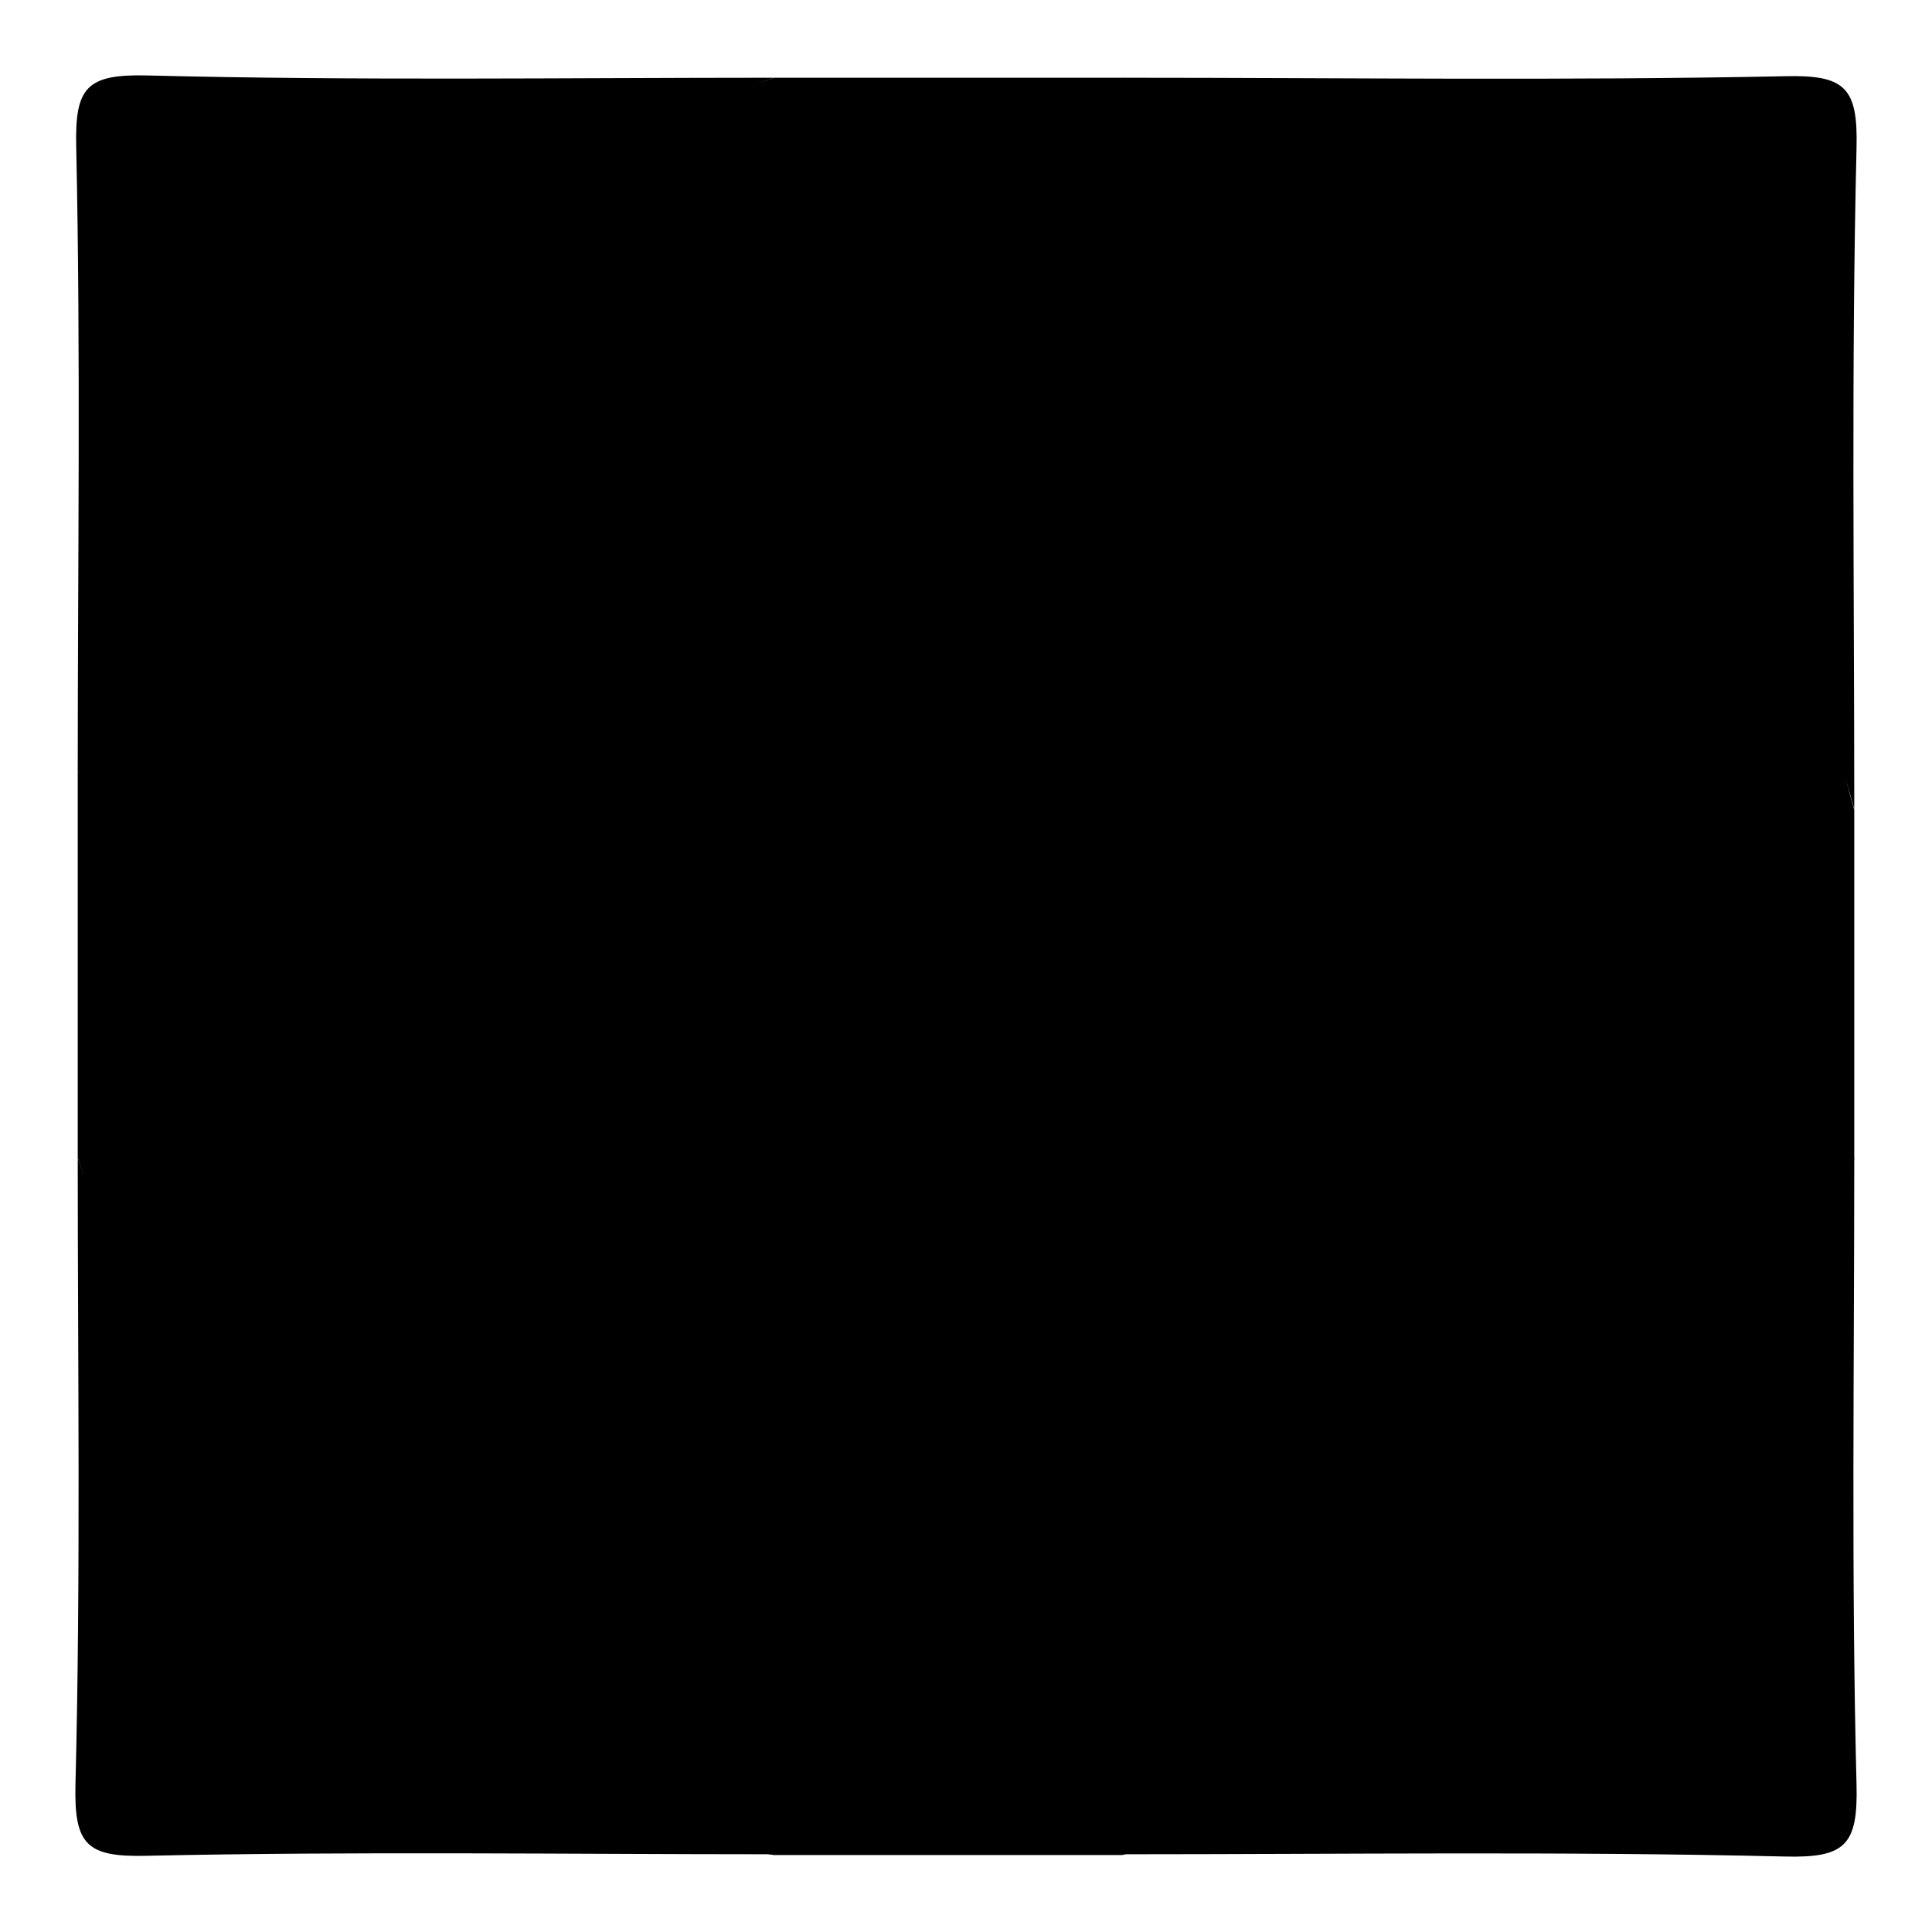 <?xml version="1.0" encoding="utf-8"?>
<!-- Svg Vector Icons : http://www.onlinewebfonts.com/icon -->
<!DOCTYPE svg PUBLIC "-//W3C//DTD SVG 1.1//EN" "http://www.w3.org/Graphics/SVG/1.1/DTD/svg11.dtd">
<svg version="1.1" xmlns="http://www.w3.org/2000/svg" xmlns:xlink="http://www.w3.org/1999/xlink" x="0px" y="0px" viewBox="0 0 256 256" enable-background="new 0 0 256 256" xml:space="preserve">
<g><g><path fill="#000000" d="M10.3,153.4c0-16.9,0-33.9,0-50.8c6.3-28.7,11.4-57.4,38.9-75.9c16.7-11.2,35.9-10.3,53.4-16.4c15.4,0,30.8,0,46.2,0c30.9,4.6,61.2,9.6,80.5,39.2c11.7,17.9,10.7,38.6,16.4,57.8c0,15.4,0,30.8,0,46.2c-4.9,29.4-11.6,57.3-39,75.8c-18,12.2-38.7,11-58,16.5c-15.4,0-30.8,0-46.2,0c-29.4-4.9-57.2-11.7-75.8-38.9C15.4,190.2,16.4,170.9,10.3,153.4z"/><path fill="#000000" d="M245.7,107.2c-14.1-50.5-46.4-82.9-96.9-96.9c29.2,0,58.5,0.4,87.7-0.2c8-0.2,9.7,1.5,9.5,9.5C245.3,48.7,245.7,78,245.7,107.2z"/><path fill="#000000" d="M102.6,10.3c-45.7,15.8-76.5,46.6-92.3,92.3c0-27.7,0.4-55.4-0.2-83.1c-0.2-8,1.4-9.7,9.5-9.5C47.2,10.7,74.9,10.3,102.6,10.3z"/><path fill="#000000" d="M148.8,245.7c49.2-13,80.2-45.2,96.9-92.3c0,27.7-0.4,55.4,0.3,83.1c0.2,8-1.5,9.7-9.5,9.5C207.3,245.3,178,245.7,148.8,245.7z"/><path fill="#000000" d="M10.3,153.4c15.8,45.7,46.6,76.5,92.3,92.3c-27.7,0-55.4-0.4-83.1,0.2c-8,0.2-9.7-1.4-9.5-9.5C10.7,208.8,10.3,181.1,10.3,153.4z"/><path fill="#000000" d="M128.4,22.4c58.8,0.2,105.2,46.8,105.2,105.5c0.1,59.7-47.6,106.6-107.2,105.8C67.7,232.8,21.8,185.8,22.4,127C22.9,68.3,69.7,22.1,128.4,22.4z"/><path fill="#000000" d="M123.5,199.6c-16.1-2-41,8.5-54.3-4c-12.6-11.8-2.6-36.5-4.3-55.4c-0.5-5.2,0.3-12.3-2.7-15.3c-17.6-17.8-7.1-35.6-1.4-53.6C65,57.7,73.9,51.5,88.2,51.7c24.6,0.4,49.2,0.1,73.8,0.3c24.8,0.2,52.2,37,39.5,58.2c-13.8,22.9-9.8,45.7-10,68.7c-0.1,15.7-4.1,22.4-20.7,20.9C156.4,198.5,141.7,199.6,123.5,199.6z"/><path fill="#000000" d="M76.3,154.2c0-6.1,0-12.3,0-18.4c0-9.7,11.9-16.7,13.8-14.9c16.2,15.4,35.5-6.6,51.5,5.3c2.4,1.8,7.5,0.6,11.1-0.3c24.5-5.9,26.9-4.2,27.2,20.8c0.1,9.2-0.2,18.4-0.1,27.6c0.1,8.5-3.6,12.6-12.3,12.8c-8.5,0.1-15-0.7-15.2-11.8c-0.2-15.6-6.1-27.3-24.1-27.2c-16.7,0.1-22.9,10.6-22.9,25.6c0,11.7-6.4,13.7-16.3,13.6c-10.3-0.2-13.2-5.6-12.9-14.6C76.4,166.5,76.2,160.4,76.3,154.2C76.2,154.2,76.3,154.2,76.3,154.2z"/><path fill="#000000" d="M128.7,64.5c9.2,0,18.4,0,27.6,0c22.5,0.2,36,14.5,35,36.9c-0.2,4.7-0.7,9.4-6,11.2c-5.2,1.8-9.1-0.9-11.5-5.1c-6-10.8-11.6-14.9-18.8-0.9c-6.9,13.4-13.1,9.9-18.9-1.3c-5.8-11.4-11.5-10.5-16.9,0.5c-6,12-12.6,13.2-18.8,0.3c-5.6-11.8-11-11.2-17.1-0.7c-2.8,4.9-6,9.7-12.4,7.3c-7.4-2.7-6.4-9.4-5.8-15.6c2.8-26.1,10.1-32.9,35.9-33.1c9.2,0,18.4,0,27.5,0C128.7,64.3,128.7,64.4,128.7,64.5z"/><path fill="#000000" d="M139.9,174.9c1,8.2-2.5,12.3-11.5,12.3c-8.7,0-12.3-3.6-11.9-12.3c0.4-8.7,3-15.5,12.8-15C137.9,160.3,140.2,166.9,139.9,174.9z"/></g></g>
</svg>
